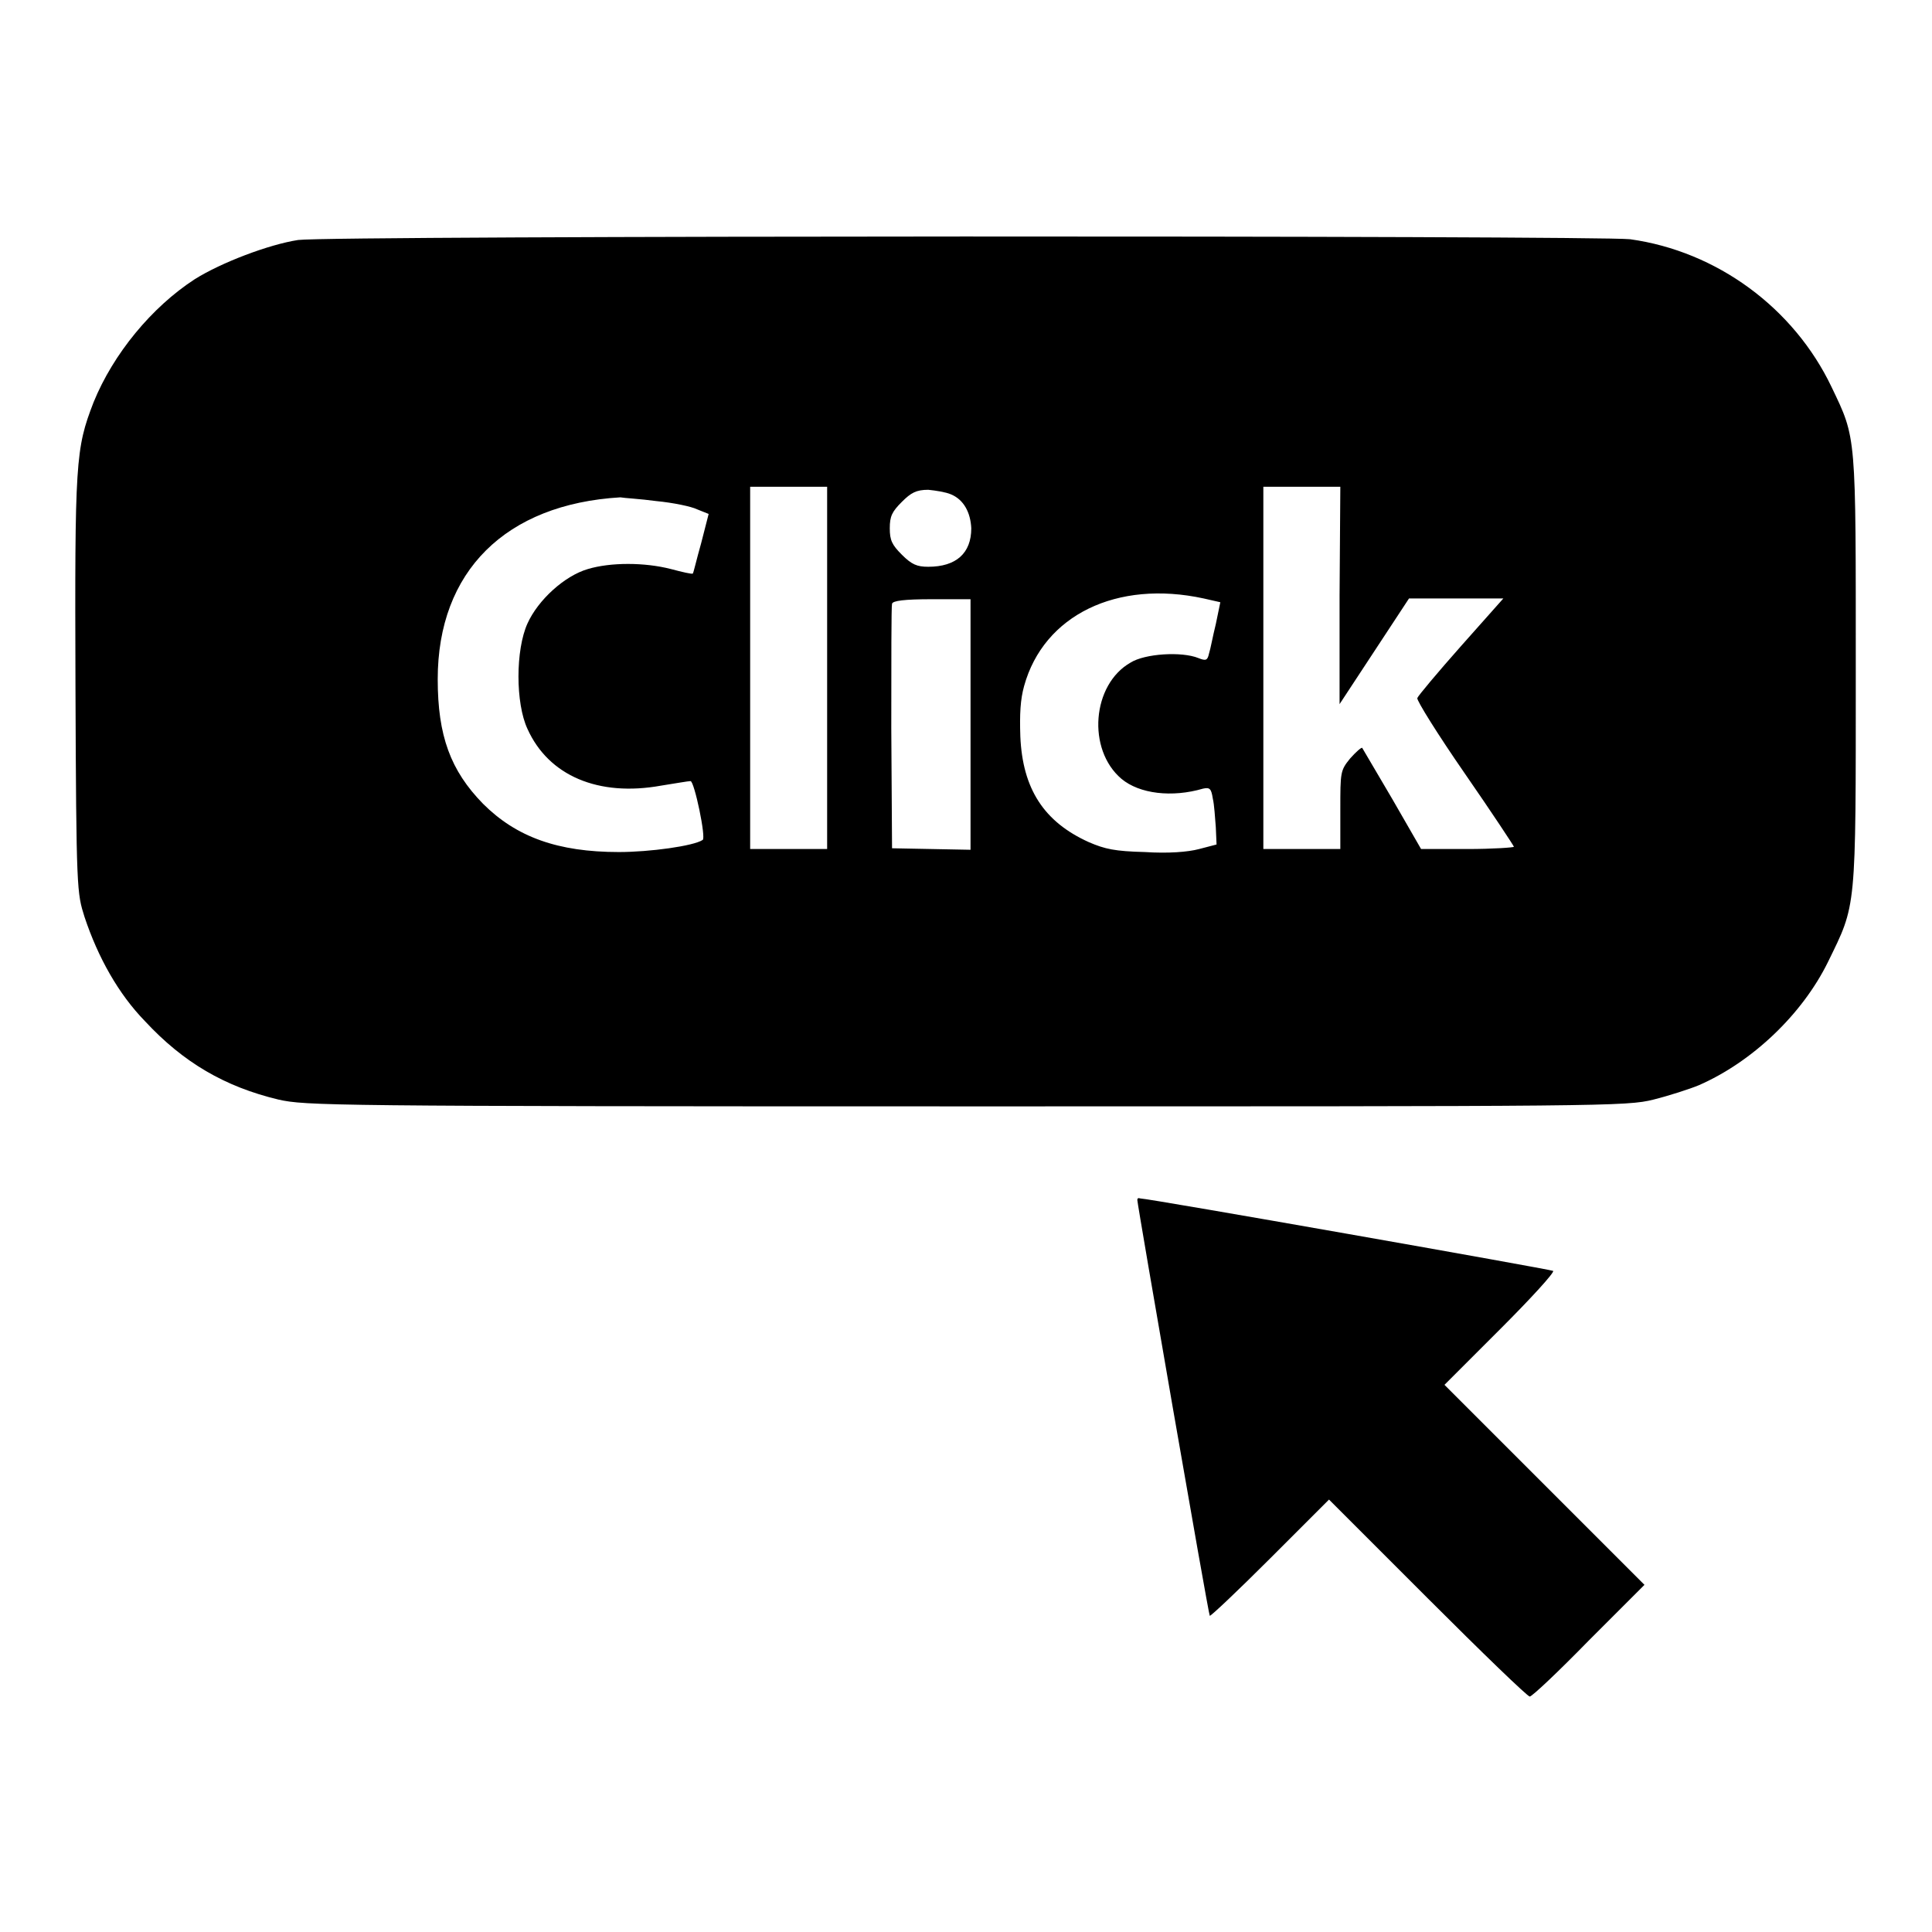 <?xml version="1.0" encoding="utf-8"?>
<!-- Svg Vector Icons : http://www.onlinewebfonts.com/icon -->
<!DOCTYPE svg PUBLIC "-//W3C//DTD SVG 1.1//EN" "http://www.w3.org/Graphics/SVG/1.1/DTD/svg11.dtd">
<svg version="1.1" xmlns="http://www.w3.org/2000/svg" xmlns:xlink="http://www.w3.org/1999/xlink" x="0px" y="0px" viewBox="0 0 256 256" enable-background="new 0 0 256 256" xml:space="preserve">
<g><g><g><path fill="#000000" d="M39.5,31.8c-3.9,0.6-10.2,3-13.7,5.2c-5.7,3.7-10.8,9.9-13.4,16.3C10,59.5,9.9,61.1,10,90.9c0.1,27.3,0.2,27.4,1.2,30.6c1.8,5.4,4.5,10.2,8,13.8c5.1,5.5,10.6,8.7,17.7,10.4c3.6,0.8,6.4,0.9,91.1,0.9c84.8,0,87.5,0,91.1-0.9c2-0.5,4.8-1.4,6-1.9c7.1-3.1,13.7-9.4,17.1-16.3c3.8-7.8,3.7-6.5,3.7-38.6c0-31.6,0.1-30.7-3.2-37.6c-5-10.5-15.2-18-26.7-19.6C211.5,31.2,43.9,31.2,39.5,31.8z M109.6,88.5v24h-5.1h-5.1v-24v-24h5.1h5.1V88.5z M177.5,78.9v14.4l4.6-7l4.6-7h6.3h6.2l-5.6,6.3c-3.1,3.5-5.7,6.6-5.8,6.9c-0.1,0.3,2.7,4.8,6.3,10c3.6,5.2,6.5,9.6,6.5,9.7c0,0.1-2.8,0.3-6.2,0.3h-6.1l-3.8-6.6c-2.1-3.6-3.9-6.6-4-6.8c-0.1-0.1-0.8,0.5-1.6,1.4c-1.3,1.6-1.3,1.8-1.3,6.8v5.2h-5.1h-5.1v-24v-24h5.1h5.1L177.5,78.9L177.5,78.9z M126,65.5c1.7,0.7,2.6,2.4,2.7,4.5c0,3.3-2,5.1-5.7,5.1c-1.5,0-2.2-0.3-3.5-1.6c-1.3-1.3-1.6-1.9-1.6-3.5c0-1.6,0.3-2.2,1.6-3.5c1.2-1.2,1.9-1.6,3.5-1.6C124,65,125.3,65.2,126,65.5z M87,66.4c2.1,0.2,4.6,0.7,5.4,1.1l1.5,0.6L92.9,72c-0.6,2.1-1,3.9-1.1,4c-0.1,0.1-1.4-0.2-2.9-0.6c-3.5-0.9-8-0.9-11,0c-3.1,0.9-6.6,4.1-8,7.2c-1.6,3.5-1.6,10.6,0,14c2.8,6.2,9.4,9,17.7,7.5c1.9-0.3,3.6-0.6,3.9-0.6c0.5,0,2.1,7.6,1.6,7.8c-1.2,0.8-7,1.6-11.1,1.6c-8.1,0-13.6-2-18-6.4c-4.3-4.4-6-9-6-16.5c0-14.3,9-23.2,24.2-24.1C82.7,66,84.8,66.1,87,66.4z M159.5,79.3l2.2,0.5l-0.6,2.9c-0.4,1.6-0.7,3.3-0.9,3.9c-0.2,0.9-0.4,1-1.4,0.6c-2.2-0.9-7.1-0.6-9,0.6c-5.1,2.9-5.8,11.5-1.2,15.4c2.4,2,6.7,2.5,10.8,1.3c0.9-0.2,1.1,0,1.3,1.3c0.2,0.8,0.3,2.6,0.4,3.8l0.1,2.3l-2.3,0.6c-1.5,0.4-4.1,0.6-7.2,0.4c-4-0.1-5.3-0.4-7.4-1.3c-6-2.7-8.8-7.1-9.1-14c-0.1-3,0-4.9,0.5-6.7C138.3,81.5,148,76.8,159.5,79.3z M128.6,95.9v16.7l-5.2-0.1l-5.2-0.1l-0.1-15.9c0-8.8,0-16.2,0.1-16.5c0.1-0.4,1.6-0.6,5.3-0.6h5.1L128.6,95.9L128.6,95.9z"/><path fill="#000000" d="M150.7,159c0,0.6,9.4,54.8,9.6,55.1c0.1,0.1,3.7-3.3,8-7.6l7.8-7.8l13.1,13.1c7.2,7.2,13.2,13,13.5,13c0.3,0,3.8-3.3,7.8-7.4l7.4-7.4l-13.3-13.3l-13.2-13.2l7.4-7.4c4.1-4.1,7.2-7.5,7-7.7c-0.3-0.2-53.6-9.6-54.7-9.6C150.8,158.7,150.7,158.8,150.7,159z"/></g></g></g>
</svg>